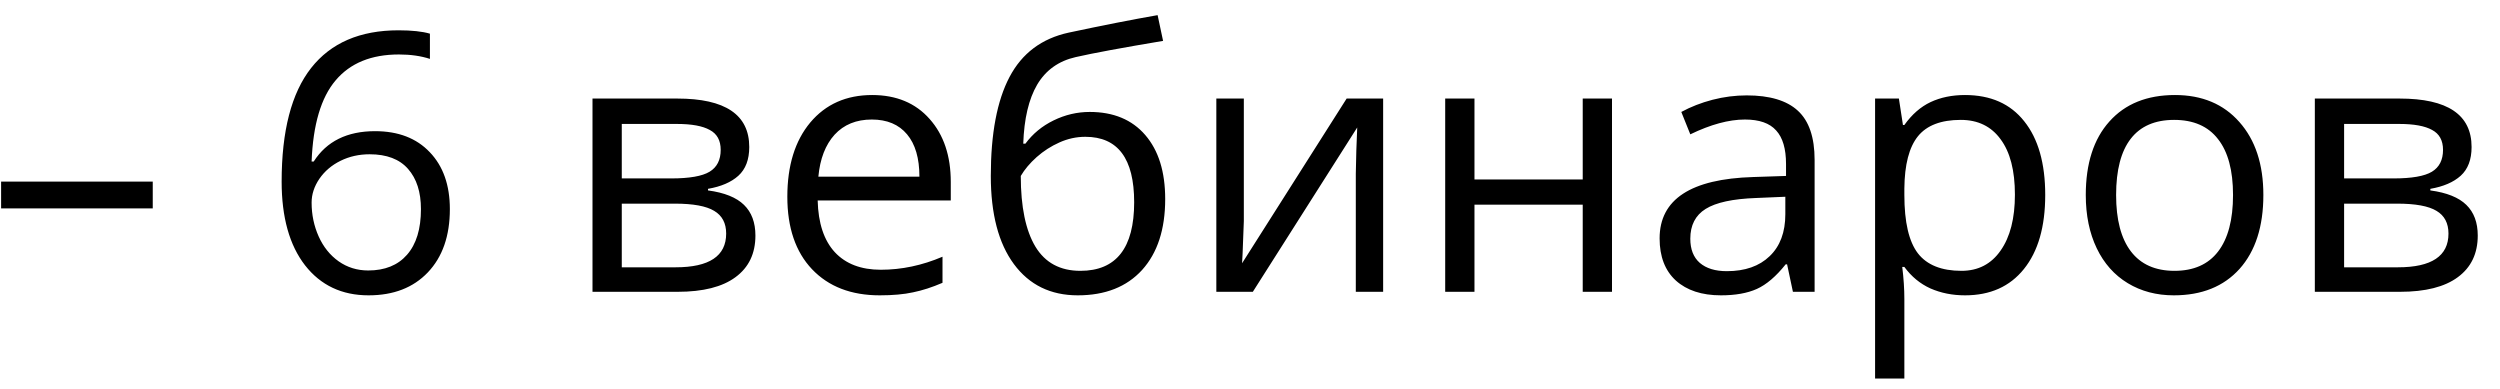 <?xml version="1.0" encoding="UTF-8"?> <svg xmlns="http://www.w3.org/2000/svg" width="90" height="14" viewBox="0 0 90 14" fill="none"><path d="M0.04 7.502V6.538H5.499V7.502H0.04ZM10.139 6.538C10.139 4.714 10.492 3.351 11.199 2.45C11.91 1.544 12.96 1.091 14.348 1.091C14.826 1.091 15.203 1.132 15.477 1.212V2.12C15.152 2.014 14.779 1.961 14.36 1.961C13.366 1.961 12.606 2.272 12.082 2.894C11.557 3.512 11.269 4.485 11.218 5.814H11.294C11.76 5.086 12.496 4.722 13.503 4.722C14.337 4.722 14.993 4.974 15.471 5.478C15.954 5.981 16.195 6.665 16.195 7.528C16.195 8.493 15.93 9.252 15.401 9.807C14.877 10.357 14.166 10.632 13.269 10.632C12.308 10.632 11.546 10.272 10.983 9.553C10.421 8.829 10.139 7.824 10.139 6.538ZM13.256 9.737C13.857 9.737 14.322 9.549 14.652 9.172C14.987 8.791 15.154 8.243 15.154 7.528C15.154 6.914 14.999 6.432 14.69 6.081C14.382 5.729 13.92 5.554 13.307 5.554C12.926 5.554 12.577 5.632 12.259 5.789C11.942 5.945 11.688 6.161 11.498 6.436C11.311 6.711 11.218 6.997 11.218 7.293C11.218 7.729 11.303 8.135 11.472 8.512C11.641 8.888 11.88 9.187 12.19 9.407C12.503 9.627 12.858 9.737 13.256 9.737ZM26.973 5.293C26.973 5.746 26.842 6.091 26.58 6.328C26.322 6.561 25.957 6.717 25.488 6.798V6.855C26.08 6.935 26.512 7.109 26.783 7.375C27.058 7.642 27.195 8.01 27.195 8.48C27.195 9.127 26.956 9.627 26.478 9.978C26.004 10.329 25.31 10.505 24.396 10.505H21.33V3.548H24.383C26.11 3.548 26.973 4.13 26.973 5.293ZM26.142 8.41C26.142 8.034 25.998 7.761 25.71 7.591C25.426 7.418 24.955 7.331 24.294 7.331H22.384V9.623H24.32C25.534 9.623 26.142 9.218 26.142 8.41ZM25.945 5.395C25.945 5.056 25.814 4.817 25.551 4.678C25.293 4.534 24.9 4.462 24.371 4.462H22.384V6.423H24.168C24.819 6.423 25.278 6.343 25.545 6.182C25.811 6.021 25.945 5.759 25.945 5.395ZM31.67 10.632C30.642 10.632 29.83 10.319 29.233 9.692C28.64 9.066 28.344 8.196 28.344 7.083C28.344 5.962 28.619 5.071 29.169 4.411C29.724 3.751 30.466 3.421 31.398 3.421C32.269 3.421 32.959 3.709 33.467 4.284C33.975 4.855 34.228 5.611 34.228 6.55V7.217H29.436C29.457 8.034 29.662 8.653 30.052 9.077C30.445 9.5 30.998 9.711 31.709 9.711C32.458 9.711 33.198 9.555 33.93 9.242V10.181C33.558 10.342 33.204 10.456 32.87 10.524C32.54 10.596 32.14 10.632 31.67 10.632ZM31.385 4.303C30.826 4.303 30.38 4.485 30.045 4.849C29.715 5.213 29.521 5.717 29.461 6.36H33.099C33.099 5.695 32.95 5.188 32.654 4.836C32.358 4.481 31.935 4.303 31.385 4.303ZM35.669 6.334C35.669 4.811 35.894 3.624 36.342 2.773C36.791 1.919 37.502 1.385 38.475 1.174C39.685 0.916 40.752 0.706 41.674 0.545L41.871 1.472C40.403 1.718 39.353 1.912 38.723 2.056C38.109 2.196 37.648 2.526 37.339 3.046C37.034 3.567 36.867 4.276 36.837 5.173H36.914C37.176 4.817 37.514 4.538 37.929 4.335C38.344 4.132 38.778 4.03 39.23 4.03C40.085 4.03 40.752 4.307 41.23 4.862C41.708 5.416 41.947 6.184 41.947 7.166C41.947 8.254 41.67 9.104 41.116 9.718C40.561 10.327 39.789 10.632 38.799 10.632C37.821 10.632 37.055 10.257 36.501 9.508C35.947 8.759 35.669 7.701 35.669 6.334ZM38.894 9.75C40.185 9.75 40.83 8.926 40.83 7.28C40.83 5.71 40.244 4.925 39.072 4.925C38.75 4.925 38.439 4.993 38.139 5.128C37.842 5.26 37.569 5.435 37.32 5.655C37.074 5.875 36.884 6.102 36.748 6.334C36.748 7.447 36.924 8.296 37.275 8.88C37.627 9.46 38.166 9.75 38.894 9.75ZM44.778 3.548V7.959L44.734 9.115L44.715 9.477L48.479 3.548H49.793V10.505H48.809V6.252L48.828 5.414L48.86 4.589L45.102 10.505H43.788V3.548H44.778ZM53.081 3.548V6.461H56.978V3.548H58.032V10.505H56.978V7.369H53.081V10.505H52.027V3.548H53.081ZM64.545 10.505L64.335 9.515H64.285C63.938 9.951 63.591 10.247 63.244 10.403C62.901 10.556 62.471 10.632 61.955 10.632C61.265 10.632 60.724 10.454 60.33 10.099C59.941 9.743 59.746 9.237 59.746 8.582C59.746 7.177 60.87 6.44 63.117 6.373L64.297 6.334V5.903C64.297 5.357 64.179 4.955 63.942 4.697C63.709 4.434 63.335 4.303 62.818 4.303C62.239 4.303 61.583 4.481 60.851 4.836L60.527 4.03C60.87 3.844 61.244 3.698 61.65 3.592C62.061 3.486 62.471 3.434 62.882 3.434C63.711 3.434 64.325 3.618 64.723 3.986C65.125 4.354 65.326 4.944 65.326 5.757V10.505H64.545ZM62.165 9.762C62.821 9.762 63.335 9.582 63.707 9.223C64.084 8.863 64.272 8.359 64.272 7.712V7.083L63.218 7.128C62.38 7.158 61.775 7.289 61.403 7.521C61.035 7.75 60.851 8.108 60.851 8.594C60.851 8.975 60.965 9.265 61.193 9.464C61.426 9.663 61.75 9.762 62.165 9.762ZM70.74 10.632C70.287 10.632 69.873 10.549 69.496 10.384C69.124 10.215 68.811 9.957 68.557 9.61H68.481C68.531 10.016 68.557 10.401 68.557 10.765V13.628H67.503V3.548H68.36L68.506 4.5H68.557C68.828 4.119 69.143 3.844 69.502 3.675C69.862 3.506 70.275 3.421 70.74 3.421C71.663 3.421 72.374 3.736 72.873 4.367C73.377 4.997 73.628 5.882 73.628 7.02C73.628 8.163 73.372 9.051 72.86 9.686C72.353 10.317 71.646 10.632 70.74 10.632ZM70.588 4.316C69.877 4.316 69.363 4.513 69.045 4.906C68.728 5.3 68.565 5.926 68.557 6.785V7.02C68.557 7.998 68.72 8.698 69.045 9.121C69.371 9.54 69.894 9.75 70.613 9.75C71.214 9.75 71.684 9.506 72.022 9.02C72.365 8.533 72.537 7.862 72.537 7.007C72.537 6.14 72.365 5.475 72.022 5.014C71.684 4.549 71.206 4.316 70.588 4.316ZM81.481 7.02C81.481 8.154 81.195 9.041 80.624 9.68C80.052 10.315 79.263 10.632 78.256 10.632C77.634 10.632 77.082 10.486 76.599 10.194C76.117 9.902 75.744 9.483 75.482 8.937C75.22 8.391 75.088 7.752 75.088 7.02C75.088 5.886 75.372 5.004 75.939 4.373C76.506 3.738 77.293 3.421 78.3 3.421C79.274 3.421 80.046 3.745 80.617 4.392C81.193 5.04 81.481 5.916 81.481 7.02ZM76.18 7.02C76.18 7.909 76.358 8.586 76.713 9.051C77.069 9.517 77.591 9.75 78.281 9.75C78.971 9.75 79.494 9.519 79.849 9.058C80.209 8.592 80.389 7.913 80.389 7.02C80.389 6.136 80.209 5.465 79.849 5.008C79.494 4.547 78.967 4.316 78.269 4.316C77.579 4.316 77.058 4.542 76.707 4.995C76.356 5.448 76.18 6.123 76.18 7.02ZM88.977 5.293C88.977 5.746 88.846 6.091 88.584 6.328C88.325 6.561 87.961 6.717 87.492 6.798V6.855C88.084 6.935 88.516 7.109 88.787 7.375C89.062 7.642 89.199 8.01 89.199 8.48C89.199 9.127 88.96 9.627 88.482 9.978C88.008 10.329 87.314 10.505 86.4 10.505H83.334V3.548H86.387C88.114 3.548 88.977 4.13 88.977 5.293ZM88.145 8.41C88.145 8.034 88.002 7.761 87.714 7.591C87.43 7.418 86.959 7.331 86.298 7.331H84.388V9.623H86.324C87.538 9.623 88.145 9.218 88.145 8.41ZM87.949 5.395C87.949 5.056 87.817 4.817 87.555 4.678C87.297 4.534 86.903 4.462 86.374 4.462H84.388V6.423H86.171C86.823 6.423 87.282 6.343 87.549 6.182C87.815 6.021 87.949 5.759 87.949 5.395Z" fill="black"></path></svg> 